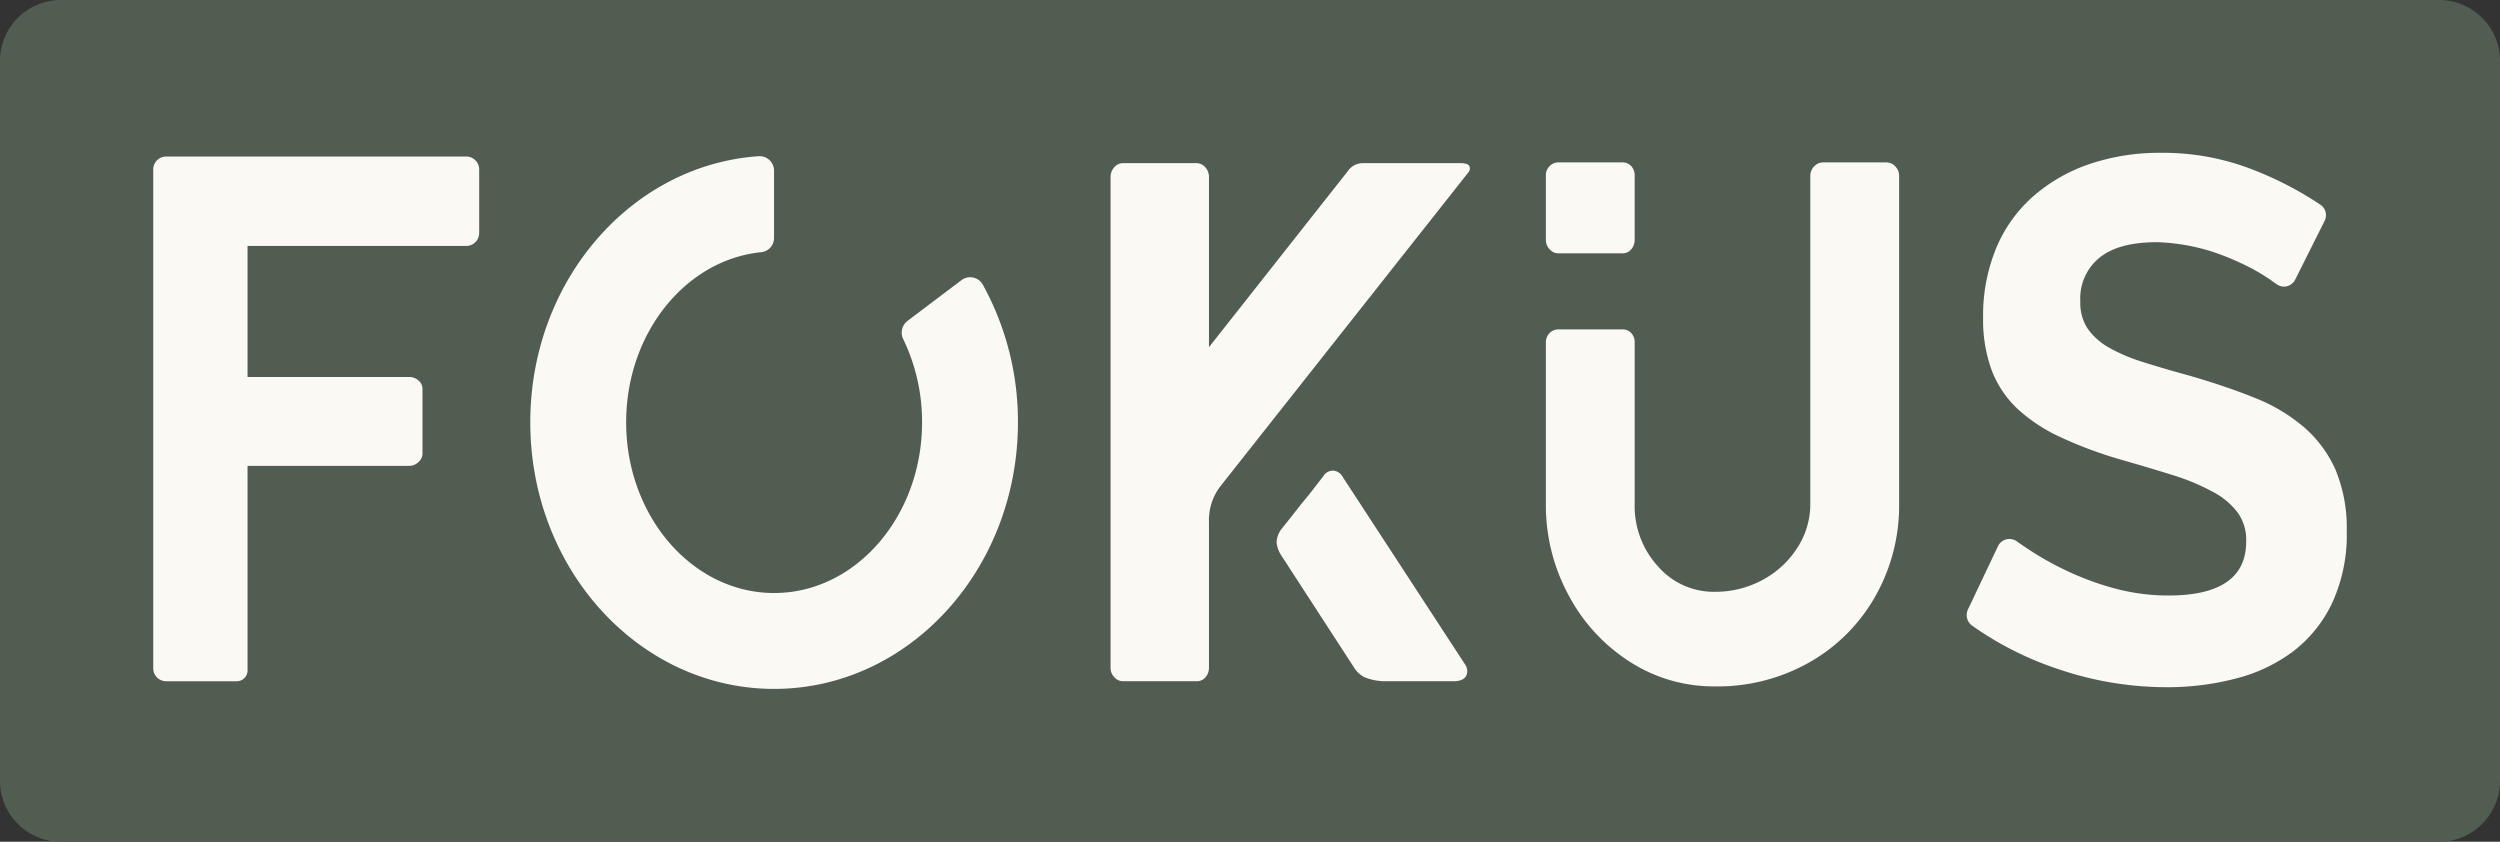<svg xmlns="http://www.w3.org/2000/svg" xmlns:xlink="http://www.w3.org/1999/xlink" width="410.35" height="138.166" viewBox="0 0 410.35 138.166">
  <rect x="0" y="0" width="410.35" height="138.166" fill="#333333" stroke="none"/>
  <defs>
    <clipPath id="clip-path">
      <rect id="Rectangle_812" data-name="Rectangle 812" width="360.044" height="87.99" fill="#fbf9f3"/>
    </clipPath>
  </defs>
  <g id="Logo_i_kasse_-_Mørk" data-name="Logo i kasse - Mørk" transform="translate(2)">
    <path id="Path_6316" data-name="Path 6316" d="M10,0H400.35a10,10,0,0,1,10,10V128.166a10,10,0,0,1-10,10H10a10,10,0,0,1-10-10V10A10,10,0,0,1,10,0" transform="translate(-2)" fill="#525d52"/>
    <g id="Group_7632" data-name="Group 7632" transform="translate(23.153 25.087)">
      <g id="Group_7632-2" data-name="Group 7632" transform="translate(0 0)" clip-path="url(#clip-path)">
        <path id="Path_6310" data-name="Path 6310" d="M80.946,52.426H92.387q2.02-.118,2.019-1.7a2.1,2.1,0,0,0-.225-.85L73.993,18.945a1.96,1.96,0,0,0-1.683-1.093,1.906,1.906,0,0,0-1.569.973l-2.358,3.033q-1.122,1.337-2.3,2.851T64.01,27.315a3.929,3.929,0,0,0-.9,2.305,4.663,4.663,0,0,0,.786,2.185L75.787,50.121a4.387,4.387,0,0,0,1.738,1.639,8.979,8.979,0,0,0,3.421.666" transform="translate(121.278 34.304)" fill="#fbf9f3"/>
        <path id="Path_6311" data-name="Path 6311" d="M55.8,85.616H67.916a1.815,1.815,0,0,0,1.458-.666,2.291,2.291,0,0,0,.561-1.519v-23.9a9.191,9.191,0,0,1,1.8-5.823L112.558,2.035a.93.93,0,0,0,.111-.97c-.152-.321-.637-.485-1.458-.485H95.171a3,3,0,0,0-2.466,1.335L69.935,30.784V2.885a2.329,2.329,0,0,0-.616-1.639,1.882,1.882,0,0,0-1.4-.666H55.8a1.877,1.877,0,0,0-1.4.666,2.329,2.329,0,0,0-.616,1.639V83.431A2.169,2.169,0,0,0,54.4,84.95a1.867,1.867,0,0,0,1.4.666" transform="translate(103.352 1.114)" fill="#fbf9f3"/>
        <path id="Path_6312" data-name="Path 6312" d="M80.258,15.46H90.8a1.817,1.817,0,0,0,1.458-.669,2.294,2.294,0,0,0,.558-1.513V2.721a2.236,2.236,0,0,0-.558-1.575A1.9,1.9,0,0,0,90.8.539H80.258a1.94,1.94,0,0,0-1.4.608,2.106,2.106,0,0,0-.616,1.575V13.277a2.16,2.16,0,0,0,.616,1.513,1.86,1.86,0,0,0,1.4.669m25.684,71.086a30.606,30.606,0,0,0,15.645-4,28.631,28.631,0,0,0,10.769-10.857,30.188,30.188,0,0,0,3.868-15.1V2.721a2.185,2.185,0,0,0-.616-1.516,1.982,1.982,0,0,0-1.513-.666H123.775a1.978,1.978,0,0,0-1.513.666,2.172,2.172,0,0,0-.616,1.516v53.86a13.159,13.159,0,0,1-2.133,7.219,15.288,15.288,0,0,1-5.721,5.276,16.237,16.237,0,0,1-7.85,1.94,12.111,12.111,0,0,1-9.308-4.184,14.653,14.653,0,0,1-3.816-10.252V30.126a2.236,2.236,0,0,0-.558-1.575,1.9,1.9,0,0,0-1.458-.608H80.258a1.94,1.94,0,0,0-1.4.608,2.106,2.106,0,0,0-.616,1.575V56.581A30.984,30.984,0,0,0,82,71.625,29.039,29.039,0,0,0,92.09,82.543a25.433,25.433,0,0,0,13.851,4" transform="translate(150.344 1.035)" fill="#fbf9f3"/>
        <path id="Path_6313" data-name="Path 6313" d="M162.453,52.092a20.015,20.015,0,0,0-5.084-6.953,28.55,28.55,0,0,0-8.093-4.879c-3.185-1.286-6.72-2.483-10.605-3.623-2.98-.818-5.609-1.578-7.888-2.308a28.391,28.391,0,0,1-5.668-2.425,10.746,10.746,0,0,1-3.418-3.1,7.791,7.791,0,0,1-1.169-4.441,8.6,8.6,0,0,1,3.126-7.129c2.1-1.724,5.259-2.571,9.524-2.571a33.635,33.635,0,0,1,8.005,1.256,38.631,38.631,0,0,1,5.522,2.1,33.173,33.173,0,0,1,5.054,2.834c.321.234.643.467.935.672a2.287,2.287,0,0,0,1.256.438,2.1,2.1,0,0,0,1.9-1.256l4.762-9.5a2.071,2.071,0,0,0-.672-2.688A56.406,56.406,0,0,0,149.1,2.863,40.319,40.319,0,0,0,133.646,0,35.588,35.588,0,0,0,122.31,1.753a27.385,27.385,0,0,0-9.261,5.171,23.087,23.087,0,0,0-6.223,8.473,28.808,28.808,0,0,0-2.25,11.657,24.008,24.008,0,0,0,1.4,8.619,17.115,17.115,0,0,0,4.207,6.311,26.851,26.851,0,0,0,7.012,4.645,68.056,68.056,0,0,0,9.933,3.71c3.155.906,5.989,1.753,8.531,2.542a36.21,36.21,0,0,1,6.486,2.688,12.286,12.286,0,0,1,4.149,3.389,7.664,7.664,0,0,1,1.461,4.85q0,8.852-12.767,8.852a34.052,34.052,0,0,1-8.969-1.2,47.2,47.2,0,0,1-7.976-2.98,49.7,49.7,0,0,1-6.223-3.535q-.92-.614-1.665-1.139A2.083,2.083,0,0,0,107,64.6l-4.908,10.342a2.14,2.14,0,0,0,.672,2.659,53.746,53.746,0,0,0,14.287,7.187,55.13,55.13,0,0,0,17.7,2.922,44.38,44.38,0,0,0,11.219-1.4,26.637,26.637,0,0,0,9.408-4.412,21.668,21.668,0,0,0,6.457-7.947,26.62,26.62,0,0,0,2.425-11.832,24.778,24.778,0,0,0-1.811-10.021" transform="translate(195.78 -0.001)" fill="#fbf9f3"/>
        <path id="Path_6314" data-name="Path 6314" d="M51.379.207H2.118A2.12,2.12,0,0,0,0,2.328V84.215a2.12,2.12,0,0,0,2.118,2.121H13.711a1.768,1.768,0,0,0,1.768-1.768V50.979H42.013a2.167,2.167,0,0,0,1.516-.616,1.861,1.861,0,0,0,.666-1.4V38.416a1.814,1.814,0,0,0-.666-1.458,2.3,2.3,0,0,0-1.516-.561H15.479V14.885h35.9A2.121,2.121,0,0,0,53.5,12.764V2.328A2.121,2.121,0,0,0,51.379.207" transform="translate(0 0.397)" fill="#fbf9f3"/>
        <path id="Path_6315" data-name="Path 6315" d="M91.941,20.551l-8.855,6.685a2.417,2.417,0,0,0-.672,3.015A31.215,31.215,0,0,1,85.49,43.868c0,15.452-10.895,28.024-24.284,28.024S36.919,59.321,36.919,43.868c0-14.649,9.79-26.709,22.216-27.925a2.342,2.342,0,0,0,2.057-2.364V2.589a2.375,2.375,0,0,0-2.48-2.4C37.769,1.6,21.183,20.615,21.183,43.868c0,24.167,17.918,43.76,40.023,43.76s40.02-19.592,40.02-43.76a46.565,46.565,0,0,0-5.785-22.631,2.374,2.374,0,0,0-3.5-.687" transform="translate(40.705 0.361)" fill="#fbf9f3"/>
      </g>
    </g>
  </g>
</svg>
